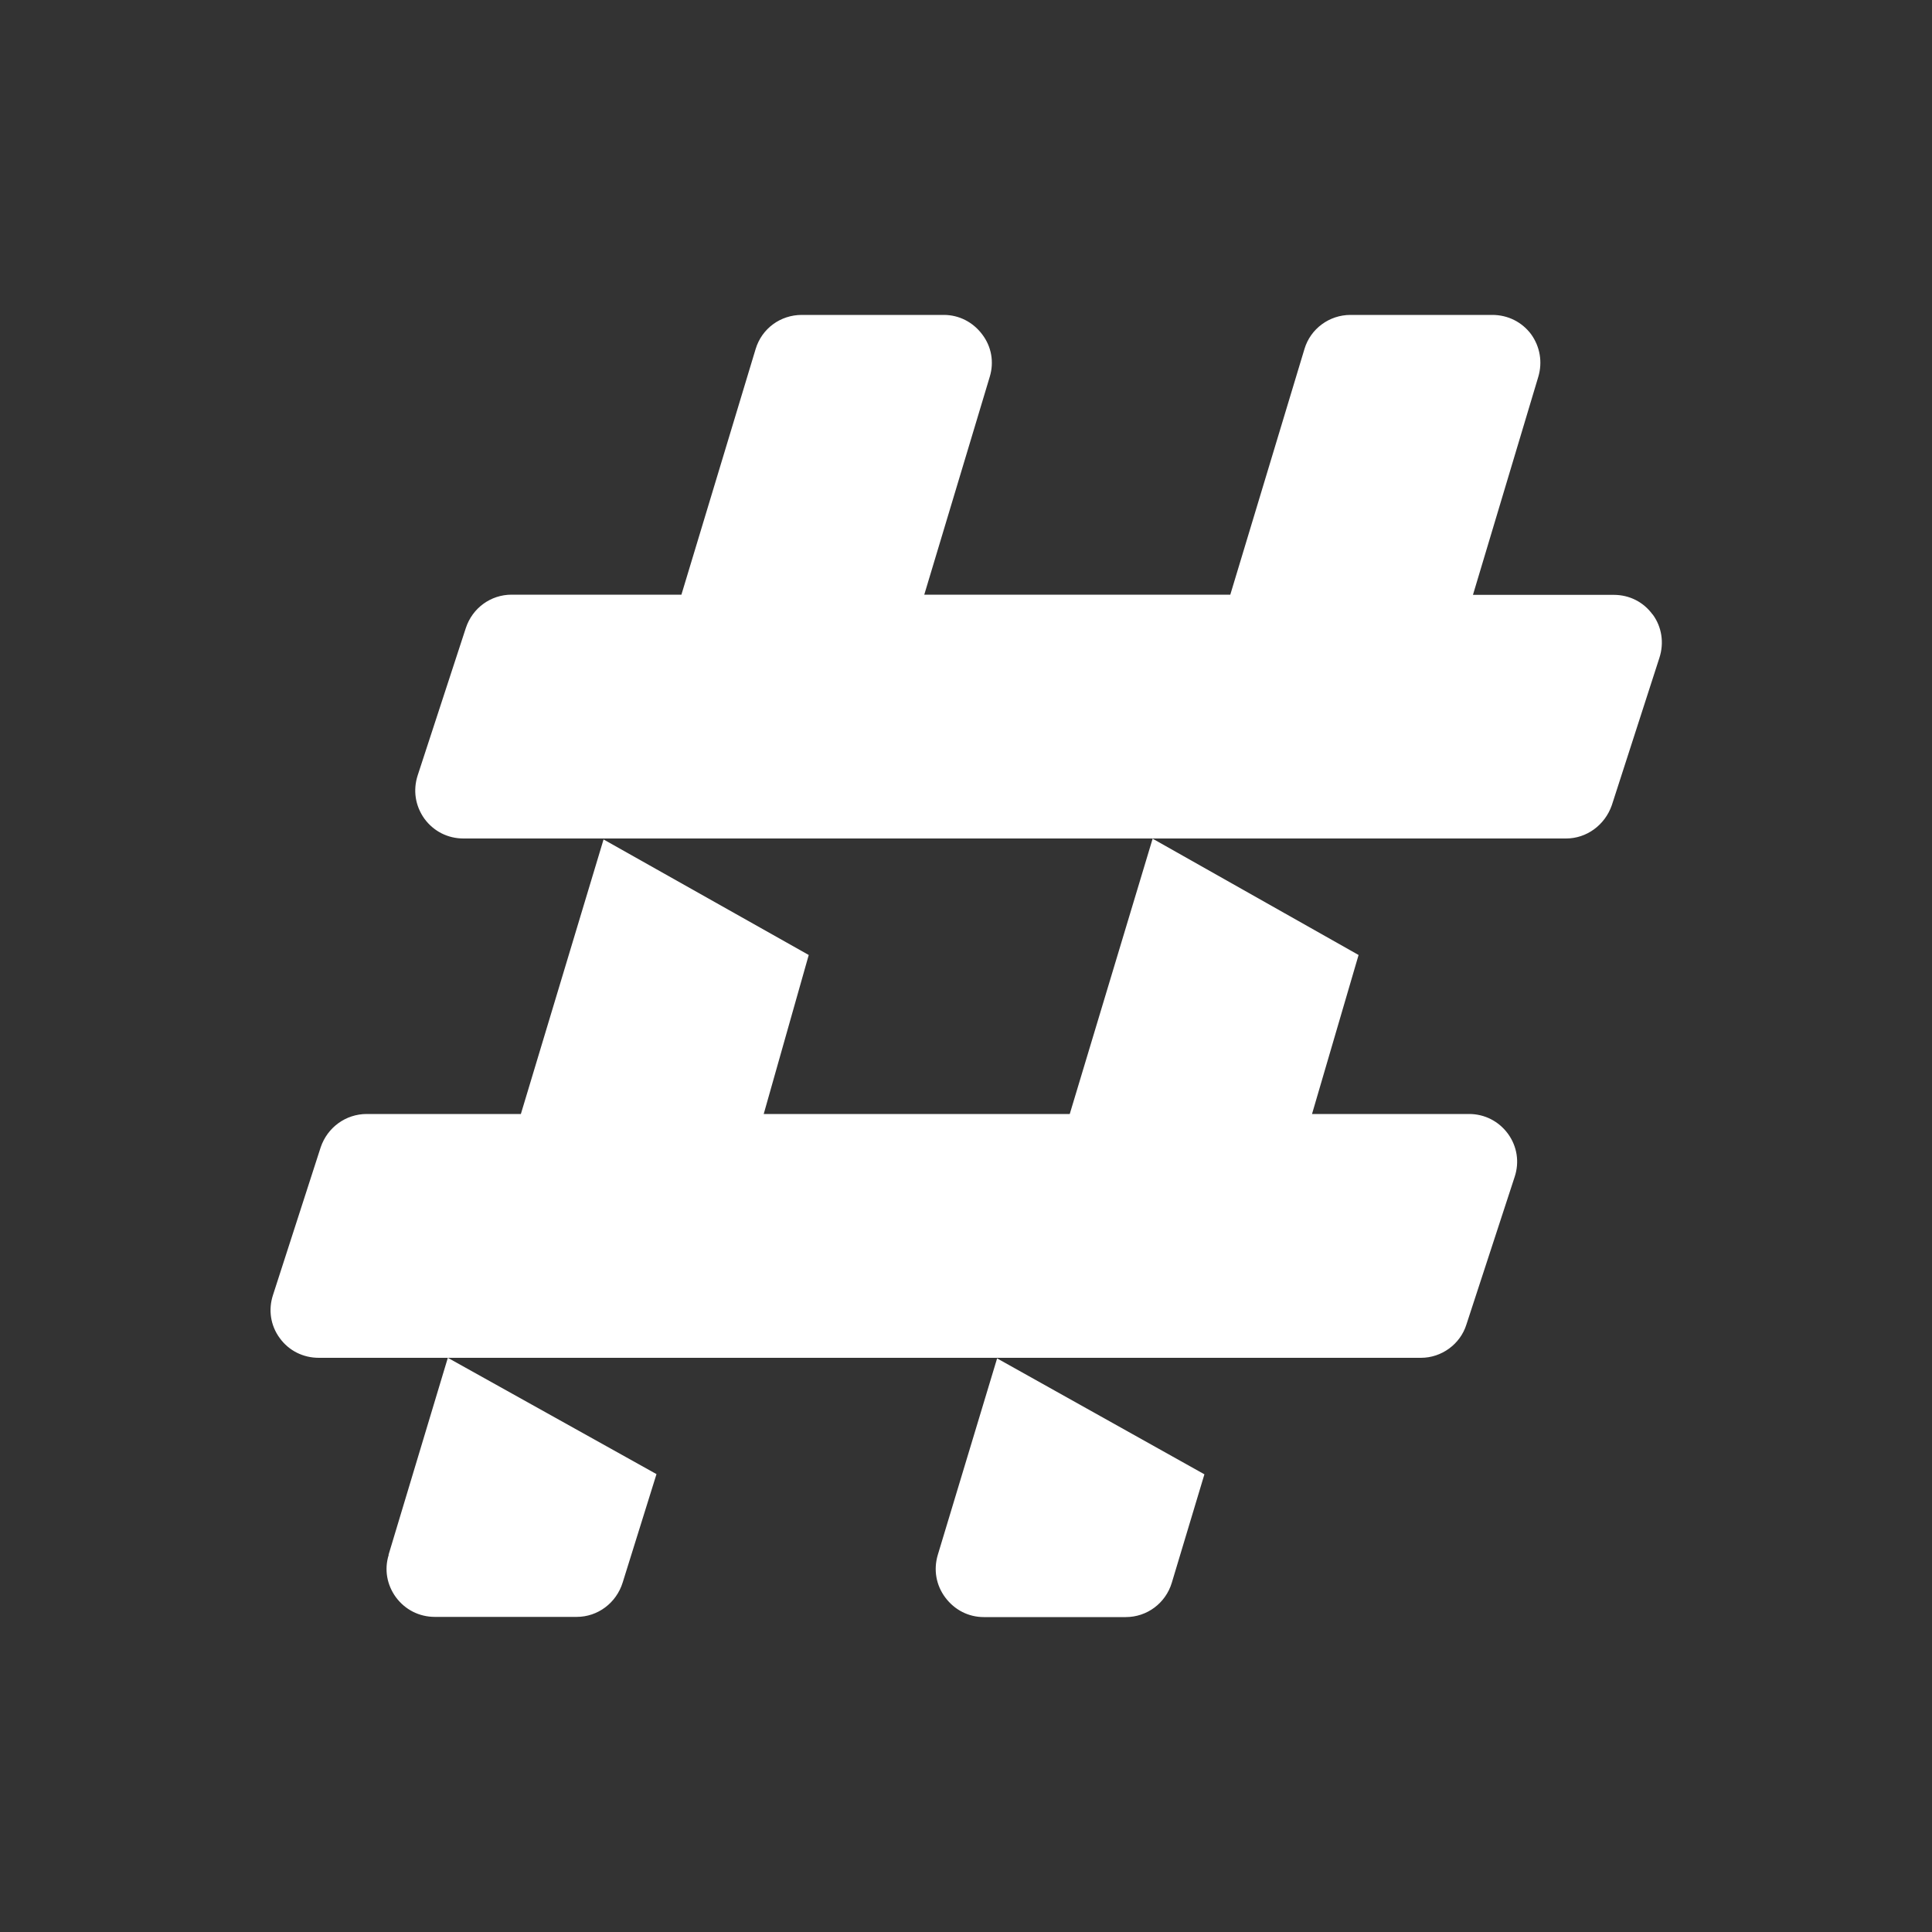 <?xml version="1.0" encoding="UTF-8"?>
<svg xmlns="http://www.w3.org/2000/svg" id="Layer_1" viewBox="0 0 100 100">
  <rect x="0" y="0" width="100" height="100" fill="#333333" stroke="none"/>
  <defs>
    <style>.cls-1{fill:#fff;stroke-width:0px;}</style>
  </defs>
  <path class="cls-1" d="M85.54,31.81c-.47-.65-1.2-1.02-2.01-1.02h-7.29l3.38-11.28c.23-.77.09-1.57-.37-2.21-.48-.64-1.21-1-2.01-1h-7.34c-1.1,0-2.07.72-2.38,1.76l-3.84,12.72h-15.84l3.39-11.28c.23-.76.09-1.56-.39-2.19-.48-.64-1.2-1.01-1.99-1.01h-7.35c-1.1,0-2.07.7-2.39,1.77l-3.84,12.71h-8.79c-1.08,0-2.03.69-2.37,1.73l-2.49,7.62c-.25.77-.13,1.58.35,2.25.48.65,1.21,1.02,2.02,1.02h57.07c1.06,0,2.01-.69,2.37-1.73l2.46-7.62c.25-.77.13-1.6-.35-2.25ZM76.03,57.66h-8.12l2.41-8.23-10.66-6.02-4.29,14.25h-15.84l2.33-8.23-10.62-5.98-4.28,14.21h-7.98c-1.08,0-2.03.69-2.38,1.72l-2.47,7.65c-.25.76-.13,1.58.35,2.23.47.65,1.21,1.02,2.02,1.02h57.05c1.06,0,2.03-.7,2.35-1.72l2.5-7.65c.25-.76.13-1.57-.35-2.23-.48-.65-1.21-1.02-2.01-1.02ZM48.54,80.48c-.23.77-.09,1.57.39,2.21.48.64,1.2,1.01,1.99,1.01h7.35c1.1,0,2.06-.72,2.38-1.77l1.69-5.62-10.73-6-3.07,10.17ZM20.12,80.48c-.24.76-.09,1.56.37,2.19.48.65,1.21,1.02,2.02,1.02h7.34c1.09,0,2.05-.72,2.38-1.78l1.75-5.61-10.8-6.02-3.07,10.2Z"></path>
</svg>
